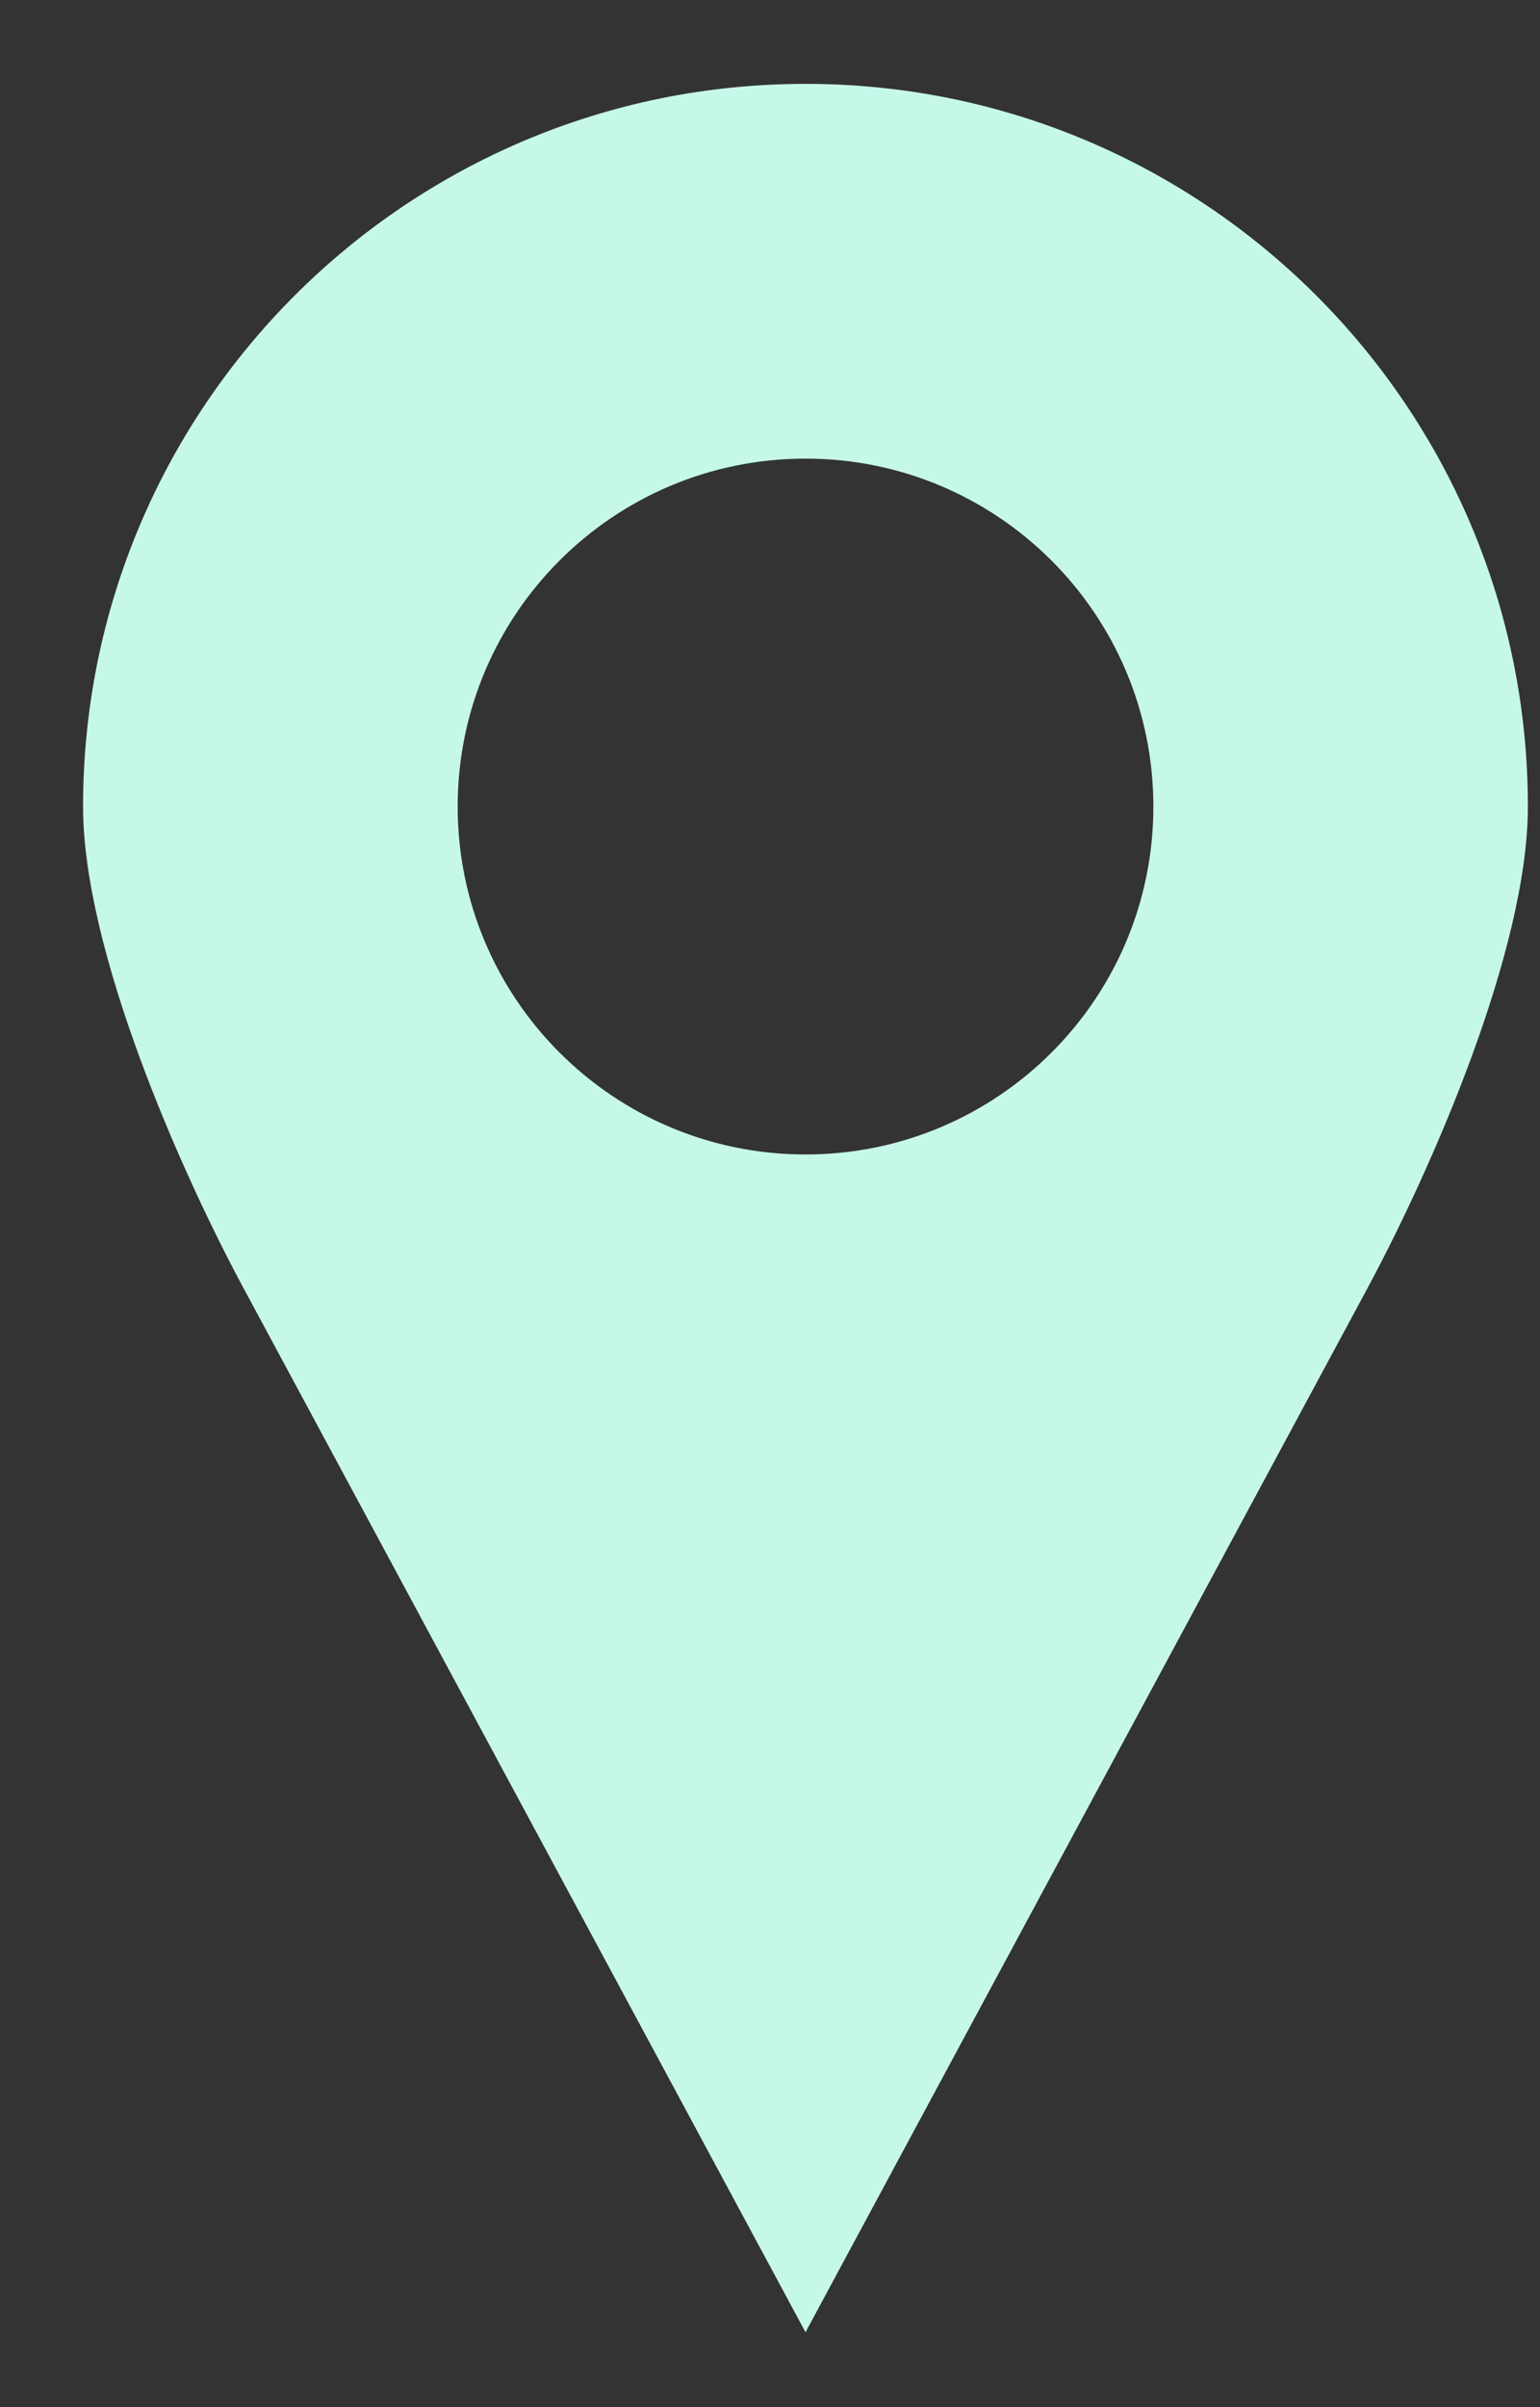 <svg width="16" height="25" viewBox="0 0 16 25" fill="none" xmlns="http://www.w3.org/2000/svg">
<rect x="0" y="0" width="16" height="25" fill="#333333" stroke="none"/>
<path d="M8.369 0.871C4.224 0.871 0.863 4.231 0.863 8.377C0.863 9.871 1.872 12.156 2.531 13.38L8.369 24.222L14.207 13.38C14.866 12.156 15.874 9.871 15.874 8.377C15.874 4.231 12.514 0.871 8.369 0.871ZM8.369 4.763C10.365 4.763 11.983 6.381 11.983 8.377C11.983 10.373 10.365 11.99 8.369 11.99C6.373 11.99 4.755 10.373 4.755 8.377C4.755 6.381 6.373 4.763 8.369 4.763Z" fill="#C6F8EA"/>
</svg>
